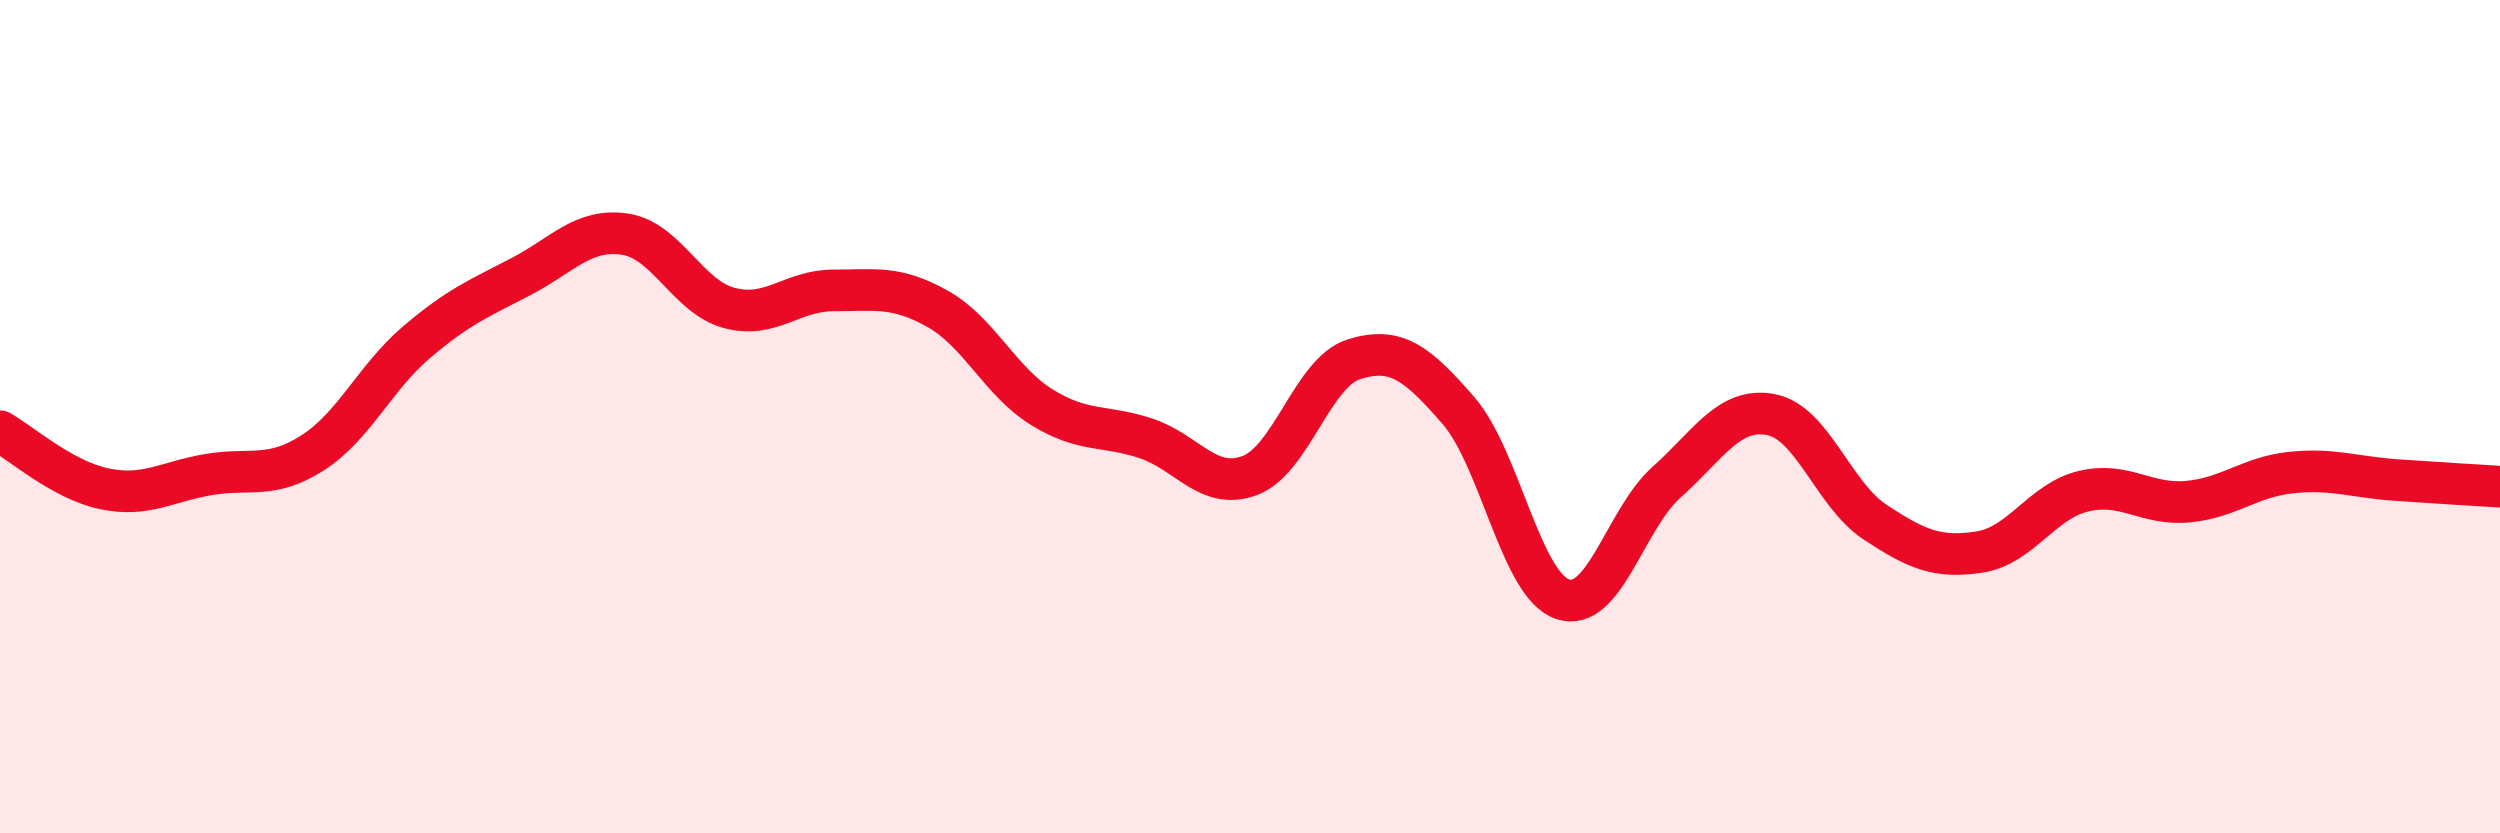
    <svg width="60" height="20" viewBox="0 0 60 20" xmlns="http://www.w3.org/2000/svg">
      <path
        d="M 0,10.35 C 0.5,10.63 1.5,11.52 2.5,11.73 C 3.5,11.94 4,11.56 5,11.39 C 6,11.22 6.5,11.51 7.5,10.87 C 8.5,10.23 9,9.06 10,8.21 C 11,7.36 11.5,7.16 12.5,6.64 C 13.5,6.12 14,5.47 15,5.62 C 16,5.77 16.5,7.12 17.5,7.39 C 18.5,7.66 19,6.97 20,6.97 C 21,6.97 21.5,6.85 22.5,7.41 C 23.5,7.97 24,9.15 25,9.77 C 26,10.39 26.5,10.19 27.5,10.52 C 28.5,10.85 29,11.79 30,11.41 C 31,11.03 31.5,8.93 32.5,8.62 C 33.5,8.31 34,8.7 35,9.85 C 36,11 36.5,14.04 37.5,14.38 C 38.5,14.72 39,12.46 40,11.57 C 41,10.68 41.5,9.76 42.5,9.95 C 43.5,10.14 44,11.87 45,12.53 C 46,13.19 46.5,13.4 47.5,13.25 C 48.5,13.1 49,12.03 50,11.79 C 51,11.55 51.5,12.13 52.5,12.04 C 53.5,11.95 54,11.44 55,11.34 C 56,11.24 56.5,11.45 57.5,11.52 C 58.5,11.59 59.5,11.65 60,11.68L60 20L0 20Z"
        fill="#EB0A25"
        opacity="0.1"
        stroke-linecap="round"
        stroke-linejoin="round"
      />
      <path
        d="M 0,10.35 C 0.5,10.63 1.5,11.52 2.5,11.73 C 3.5,11.94 4,11.56 5,11.39 C 6,11.22 6.5,11.51 7.5,10.87 C 8.5,10.23 9,9.06 10,8.21 C 11,7.36 11.5,7.16 12.5,6.64 C 13.5,6.12 14,5.47 15,5.62 C 16,5.77 16.5,7.12 17.5,7.39 C 18.5,7.66 19,6.97 20,6.97 C 21,6.97 21.5,6.85 22.5,7.41 C 23.5,7.97 24,9.15 25,9.77 C 26,10.39 26.5,10.19 27.5,10.52 C 28.5,10.85 29,11.79 30,11.41 C 31,11.03 31.5,8.93 32.5,8.62 C 33.5,8.31 34,8.7 35,9.85 C 36,11 36.5,14.04 37.5,14.38 C 38.5,14.72 39,12.46 40,11.57 C 41,10.68 41.5,9.76 42.5,9.95 C 43.5,10.14 44,11.87 45,12.53 C 46,13.19 46.5,13.4 47.5,13.25 C 48.5,13.1 49,12.03 50,11.79 C 51,11.55 51.5,12.13 52.5,12.04 C 53.5,11.95 54,11.44 55,11.34 C 56,11.24 56.5,11.45 57.5,11.52 C 58.5,11.59 59.5,11.65 60,11.68"
        stroke="#EB0A25"
        stroke-width="1"
        fill="none"
        stroke-linecap="round"
        stroke-linejoin="round"
      />
    </svg>
  